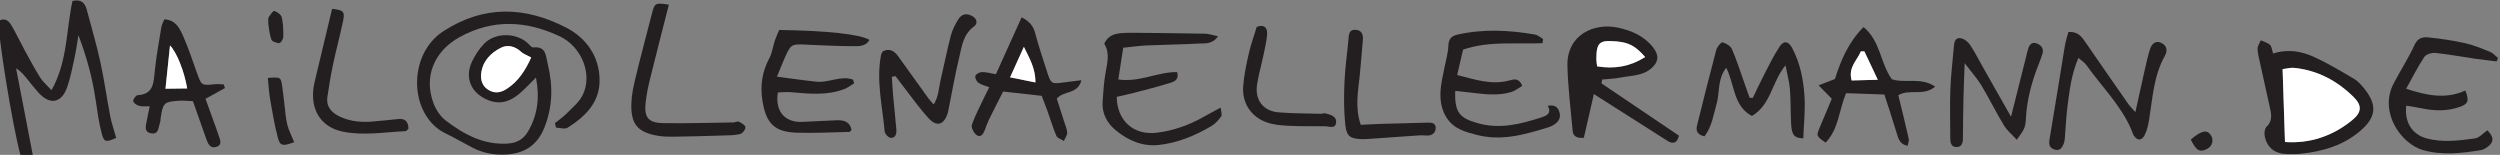 <?xml version="1.0" encoding="UTF-8" standalone="no"?>
<svg
   version="1.1"
   id="svg2"
   xml:space="preserve"
   width="304.286"
   height="18.847"
   viewBox="0 0 304.286 18.847"
   sodipodi:docname="Schrift Internetseite Lena.svg.2021_08_19_12_32_57.0.svg"
   inkscape:version="1.1 (c4e8f9e, 2021-05-24)"
   xmlns:inkscape="http://www.inkscape.org/namespaces/inkscape"
   xmlns:sodipodi="http://sodipodi.sourceforge.net/DTD/sodipodi-0.dtd"
   xmlns="http://www.w3.org/2000/svg"
   xmlns:svg="http://www.w3.org/2000/svg"
   xmlns:rdf="http://www.w3.org/1999/02/22-rdf-syntax-ns#"
   xmlns:cc="http://creativecommons.org/ns#"
   xmlns:dc="http://purl.org/dc/elements/1.1/"><rect x="0" y="0" width="304.286" height="18.847" fill="#808080" stroke="none"/><defs
     id="defs6" /><sodipodi:namedview
     pagecolor="#ffffff"
     bordercolor="#666666"
     borderopacity="1"
     objecttolerance="10"
     gridtolerance="10"
     guidetolerance="10"
     inkscape:pageopacity="0"
     inkscape:pageshadow="2"
     inkscape:window-width="828"
     inkscape:window-height="486"
     id="namedview4"
     inkscape:pagecheckerboard="0"
     showgrid="false"
     inkscape:zoom="1.092613"
     inkscape:cx="39.812817"
     inkscape:cy="-22.88093"
     inkscape:window-x="50"
     inkscape:window-y="23"
     inkscape:window-maximized="0"
     inkscape:current-layer="g10" /><g
     id="g10"
     inkscape:groupmode="layer"
     inkscape:label="ink_ext_XXXXXX"
     transform="matrix(1.333,0,0,-1.333,-660.215,205.108)"><g
       id="g425"><path
         d="m 545.951,142.62 c 0.36,0.293 0.747,0.557 1.071,0.885 0.511,0.52 1.118,1.01 1.442,1.638 0.974,1.891 -0.046,4.472 -2.103,5.428 -3.044,1.415 -6.076,1.585 -9.118,-0.095 -2.305,-1.273 -3.296,-3.606 -2.366,-6.058 0.221,-0.584 0.627,-1.193 1.117,-1.563 1.643,-1.241 3.411,-2.219 5.594,-2.099 0.863,0.047 1.486,0.376 1.917,1.119 0.859,1.482 1.081,3.055 0.718,4.912 -0.586,-0.575 -1.037,-1.077 -1.552,-1.504 -0.811,-0.671 -1.701,-0.988 -2.775,-0.572 -1.576,0.61 -2.232,2.04 -1.503,3.556 0.277,0.576 0.643,1.143 1.086,1.602 0.98,1.016 2.807,1.043 3.911,0.133 0.198,-0.164 0.411,-0.483 0.589,-0.464 1.189,0.12 1.13,-0.753 1.316,-1.501 0.494,-1.997 0.46,-3.942 -0.326,-5.872 -0.655,-1.604 -1.863,-2.329 -3.525,-2.406 -1.056,-0.048 -2.076,0.139 -3.023,0.63 -0.809,0.419 -1.594,0.888 -2.414,1.279 -3.386,1.613 -3.569,7.199 -0.235,9.355 3.739,2.418 7.487,2.243 11.21,0.325 1.817,-0.934 3.048,-2.622 3.05,-4.818 0.003,-2.042 -1.331,-3.319 -2.926,-4.324 -0.248,-0.158 -0.695,0.001 -1.05,0.013 -0.035,0.133 -0.071,0.268 -0.105,0.401 m -2.162,6.001 c -0.393,0.216 -0.718,0.32 -0.941,0.531 -0.537,0.508 -1.226,0.649 -1.796,0.369 -0.948,-0.464 -1.698,-1.229 -1.83,-2.357 -0.066,-0.563 0.079,-1.125 0.62,-1.477 0.579,-0.377 1.131,-0.304 1.696,0.057 1.109,0.708 1.743,1.766 2.251,2.877"
         style="fill:#231f20;fill-opacity:1;fill-rule:nonzero;stroke:none;stroke-width:0.1"
         id="path126" /><path
         d="m 499.987,145.633 c 1.485,2.634 1.33,5.484 1.916,8.149 0.772,0.183 1.132,-0.159 1.298,-0.781 0.425,-1.587 0.892,-3.167 1.242,-4.771 0.362,-1.648 0.587,-3.324 0.911,-4.98 0.128,-0.668 0.358,-1.317 0.542,-1.973 -0.933,-0.412 -1.114,-0.402 -1.325,0.405 -0.262,1.002 -0.404,2.039 -0.554,3.069 -0.296,2.01 -0.826,3.96 -1.571,5.897 -0.119,-0.696 -0.212,-1.398 -0.362,-2.088 -0.191,-0.884 -0.367,-1.779 -0.66,-2.633 -0.511,-1.483 -1.583,-1.675 -2.626,-0.514 -0.349,0.386 -0.673,0.796 -0.999,1.202 -0.29,0.359 -0.57,0.728 -1.046,1.015 0.504,-2.604 1.006,-5.21 1.53,-7.934 -0.51,0.017 -0.832,0.028 -1.139,0.04 -0.739,2.756 -2.081,11.038 -1.977,12.216 0.532,0.331 0.907,0.036 1.158,-0.393 0.44,-0.747 0.808,-1.535 1.223,-2.296 0.455,-0.836 0.903,-1.677 1.41,-2.48 0.243,-0.386 0.613,-0.694 1.029,-1.15"
         style="fill:#231f20;fill-opacity:1;fill-rule:nonzero;stroke:none;stroke-width:0.1"
         id="path128" /><path
         d="m 641.506,146.26 c 2.362,-1.593 4.723,-3.186 7.083,-4.779 -0.159,-0.65 -0.507,-0.814 -1.047,-0.475 -1.246,0.785 -2.485,1.58 -3.728,2.37 -0.938,0.597 -1.877,1.194 -2.995,1.903 -0.34,-1.488 -0.631,-2.76 -0.915,-3.992 -0.655,-0.052 -0.977,0.162 -1.018,0.603 -0.189,1.982 -0.427,3.965 -0.482,5.953 -0.078,2.833 2.418,3.983 4.63,3.5 1.238,-0.271 2.4,-0.769 3.212,-1.828 0.553,-0.72 0.482,-1.33 -0.204,-1.904 -0.821,-0.688 -1.859,-0.639 -2.823,-0.829 -0.536,-0.106 -1.091,-0.12 -1.637,-0.176 -0.025,-0.115 -0.051,-0.23 -0.076,-0.346 m 3.995,2.402 c -0.895,1.015 -1.468,1.319 -2.603,1.423 -1.577,0.146 -1.846,-0.086 -1.851,-1.621 -10e-4,-0.204 0.043,-0.41 0.07,-0.651 1.612,-0.269 3.031,-0.008 4.384,0.849"
         style="fill:#231f20;fill-opacity:1;fill-rule:nonzero;stroke:none;stroke-width:0.1"
         id="path130" /><path
         d="m 702.838,148.984 c 1.394,0.44 2.636,0.19 3.784,-0.336 1.254,-0.575 2.446,-1.292 3.636,-1.997 0.359,-0.213 0.655,-0.563 0.923,-0.896 1.174,-1.468 1.076,-2.569 -0.334,-3.795 -1.566,-1.361 -3.451,-1.915 -5.465,-2.127 -0.429,-0.045 -0.866,-0.036 -1.3,-0.026 -1.094,0.023 -1.813,0.593 -2.013,1.653 -0.048,0.262 -0.003,0.662 0.166,0.826 0.488,0.467 0.476,0.992 0.354,1.559 -0.312,1.438 -0.637,2.871 -0.95,4.309 -0.092,0.42 -0.21,0.845 -0.217,1.269 -0.003,0.254 0.188,0.512 0.291,0.767 0.286,-0.133 0.62,-0.211 0.841,-0.415 0.161,-0.15 0.175,-0.461 0.284,-0.791 m 1.086,-8.081 c 2.252,-0.157 4.332,0.524 6.14,2 0.857,0.699 0.915,1.326 0.139,2.094 -1.509,1.494 -3.315,2.466 -5.468,2.677 -0.285,0.03 -0.58,-0.061 -1.029,-0.117 0.073,-2.229 0.145,-4.403 0.218,-6.654"
         style="fill:#231f20;fill-opacity:1;fill-rule:nonzero;stroke:none;stroke-width:0.1"
         id="path132" /><path
         d="m 596.108,149.88 c 0.324,0.701 0.882,0.901 1.51,0.96 0.388,0.038 0.781,0.038 1.172,0.036 2.166,-0.021 4.333,-0.039 6.499,-0.082 0.362,-0.007 0.722,-0.137 1.213,-0.237 -0.52,-0.75 -1.169,-0.635 -1.721,-0.664 -1.599,-0.087 -3.204,-0.101 -4.804,-0.172 -0.688,-0.031 -1.373,-0.135 -2.134,-0.212 -0.151,-0.974 -0.291,-1.896 -0.446,-2.895 1.907,-0.289 3.593,0.699 5.367,0.673 0.21,-0.726 -0.288,-0.877 -0.664,-0.995 -1.075,-0.335 -2.166,-0.609 -3.254,-0.895 -0.536,-0.141 -1.078,-0.252 -1.593,-0.371 0.02,-2.19 1.553,-3.527 3.64,-3.278 1.575,0.187 3.031,0.728 4.404,1.511 0.412,0.236 0.836,0.453 1.447,0.785 0.028,-0.344 0.152,-0.655 0.046,-0.802 -0.246,-0.346 -0.558,-0.687 -0.92,-0.899 -1.471,-0.86 -3.022,-1.512 -4.739,-1.706 -1.527,-0.173 -2.826,0.404 -3.955,1.324 -0.79,0.645 -1.291,1.536 -1.213,2.624 0.067,0.907 0.115,1.823 0.281,2.713 0.17,0.904 0.378,1.779 -0.136,2.582"
         style="fill:#231f20;fill-opacity:1;fill-rule:nonzero;stroke:none;stroke-width:0.1"
         id="path134" /><path
         d="m 722.407,141.974 c 0.573,-0.602 0.614,-1.025 0.104,-1.447 -0.198,-0.162 -0.442,-0.324 -0.685,-0.363 -1.76,-0.286 -3.513,-0.497 -5.287,-0.003 -1.985,0.551 -4.067,3.445 -2.698,6.078 0.617,1.188 1.357,2.316 1.912,3.532 0.289,0.632 0.74,0.734 1.241,0.684 1.118,-0.115 2.239,-0.273 3.336,-0.518 0.799,-0.178 1.569,-0.498 2.332,-0.807 0.27,-0.109 0.478,-0.37 0.714,-0.56 -0.044,-0.103 -0.087,-0.204 -0.133,-0.306 -0.663,0.082 -1.329,0.154 -1.991,0.249 -1.2,0.174 -2.394,0.399 -3.599,0.523 -0.329,0.033 -0.842,-0.115 -1.004,-0.358 -0.593,-0.891 -1.074,-1.858 -1.66,-2.912 1.905,-0.629 3.642,-0.97 5.409,-0.16 0.36,-0.954 0.266,-1.226 -0.544,-1.507 -1.14,-0.395 -2.302,-0.368 -3.47,-0.114 -0.457,0.099 -0.922,0.158 -1.388,0.236 -0.181,-1.515 0.54,-2.642 1.885,-2.996 1.459,-0.384 2.934,-0.194 4.39,0.007 0.405,0.057 0.758,0.484 1.136,0.742"
         style="fill:#231f20;fill-opacity:1;fill-rule:nonzero;stroke:none;stroke-width:0.1"
         id="path136" /><path
         d="m 636.133,149.927 c -2.394,-0.113 -4.834,0.239 -7.257,-0.589 -0.162,-0.699 -0.335,-1.446 -0.537,-2.318 1.636,-0.414 3.14,-0.937 4.771,-0.495 0.427,0.116 0.862,0.244 1.174,-0.491 -0.319,-0.185 -0.635,-0.45 -0.999,-0.564 -1.279,-0.397 -2.579,-0.178 -3.872,-0.036 -0.415,0.045 -0.83,0.088 -1.251,0.133 -0.074,-1.978 0.397,-2.483 2.078,-2.951 2.009,-0.558 3.864,-0.083 5.739,0.517 0.549,0.175 1.005,0.387 0.631,1.077 0.707,0.134 0.968,-0.191 1.082,-0.65 0.121,-0.485 -0.128,-0.839 -0.531,-1.087 -0.146,-0.091 -0.307,-0.17 -0.472,-0.22 -2.154,-0.661 -4.265,-1.301 -6.608,-0.69 -1.017,0.265 -1.923,0.523 -2.549,1.333 -0.698,0.902 -0.815,1.998 -0.672,3.107 0.078,0.6 0.225,1.192 0.338,1.789 0.121,0.632 0.316,1.264 0.335,1.902 0.02,0.597 0.265,0.887 0.795,1.007 2.37,0.539 4.745,0.428 7.116,0.014 0.262,-0.045 0.494,-0.268 0.74,-0.409 -0.018,-0.126 -0.034,-0.252 -0.051,-0.379"
         style="fill:#231f20;fill-opacity:1;fill-rule:nonzero;stroke:none;stroke-width:0.1"
         id="path138" /><path
         d="m 566.434,151.132 c 4.371,-0.058 7.399,-0.391 8.245,-0.906 -0.337,-0.594 -0.942,-0.576 -1.468,-0.573 -1.433,0.008 -2.864,0.068 -4.296,0.14 -1.353,0.068 -1.41,0.055 -1.966,-1.183 -0.227,-0.511 -0.428,-1.034 -0.72,-1.744 1.273,-0.163 2.448,-0.335 3.626,-0.457 1.106,-0.115 2.209,0.593 3.321,0.189 0.033,-0.11 0.067,-0.22 0.101,-0.333 -0.301,-0.179 -0.584,-0.409 -0.907,-0.532 -1.599,-0.605 -3.249,-0.422 -4.895,-0.28 -0.395,0.033 -0.795,-0.014 -1.162,-0.024 -0.29,-1.847 0.76,-2.779 2.265,-2.685 0.994,0.062 1.991,0.079 2.985,0.139 0.705,0.043 1.293,-0.058 1.475,-0.861 -0.077,-0.086 -0.131,-0.195 -0.186,-0.196 -1.605,-0.037 -3.21,-0.124 -4.812,-0.073 -2.058,0.065 -2.811,0.869 -3.138,2.92 -0.221,1.393 -0.025,2.66 0.639,3.899 0.257,0.477 0.319,1.057 0.492,1.583 0.107,0.32 0.255,0.627 0.401,0.977"
         style="fill:#231f20;fill-opacity:1;fill-rule:nonzero;stroke:none;stroke-width:0.1"
         id="path140" /><path
         d="m 590.4,145.12 c -1.208,0.134 -2.274,0.254 -3.522,0.392 -0.408,-0.808 -0.857,-1.68 -1.29,-2.561 -0.151,-0.311 -0.26,-0.642 -0.385,-0.965 -0.136,-0.353 -0.373,-0.714 -0.746,-0.449 -0.255,0.179 -0.516,0.7 -0.43,0.947 0.313,0.894 0.772,1.74 1.178,2.602 0.125,0.268 0.264,0.528 0.408,0.818 -0.382,0.149 -0.732,0.223 -0.999,0.417 -0.167,0.122 -0.328,0.468 -0.267,0.63 0.064,0.171 0.392,0.333 0.608,0.337 0.38,0.007 0.763,-0.11 1.265,-0.196 0.784,1.735 1.557,3.443 2.35,5.197 0.729,-0.381 1.064,-0.798 1.234,-1.444 0.332,-1.255 0.753,-2.485 1.15,-3.721 0.28,-0.867 0.392,-0.923 1.314,-0.8 0.54,0.072 1.081,0.137 1.759,0.224 -0.329,-1.32 -1.607,-0.92 -2.248,-1.684 0.21,-0.655 0.448,-1.385 0.678,-2.117 0.105,-0.331 0.263,-0.665 0.271,-1.001 0.005,-0.246 -0.193,-0.498 -0.301,-0.747 -0.235,0.151 -0.591,0.25 -0.684,0.463 -0.312,0.713 -0.525,1.469 -0.79,2.204 -0.187,0.525 -0.394,1.042 -0.553,1.454 m -2.886,1.686 c 0.855,-0.171 1.544,-0.309 2.316,-0.465 0.006,1.256 -0.518,2.156 -1.056,3.248 -0.45,-0.994 -0.825,-1.82 -1.26,-2.783"
         style="fill:#231f20;fill-opacity:1;fill-rule:nonzero;stroke:none;stroke-width:0.1"
         id="path142" /><path
         d="m 685.06,148.58 c -0.669,-1.562 -0.819,-3.073 -1.012,-4.569 -0.11,-0.86 -0.14,-1.731 -0.214,-2.596 -0.018,-0.214 -0.029,-0.439 -0.103,-0.636 -0.141,-0.387 -0.356,-0.728 -0.855,-0.564 -0.449,0.148 -0.534,0.45 -0.453,0.921 0.489,2.863 0.936,5.733 1.41,8.598 0.068,0.412 0.209,0.811 0.314,1.21 0.916,0.069 1.253,-0.486 1.624,-1.025 1.278,-1.863 2.57,-3.716 3.864,-5.569 0.143,-0.204 0.33,-0.379 0.629,-0.718 0.306,1.386 0.569,2.602 0.845,3.814 0.145,0.632 0.284,1.265 0.473,1.885 0.193,0.634 0.592,0.845 1.052,0.622 0.474,-0.233 0.618,-0.664 0.314,-1.203 -1.007,-1.79 -1.107,-3.794 -1.421,-5.751 -0.08,-0.504 -0.191,-1.029 -0.421,-1.474 -0.274,-0.529 -0.68,-0.506 -0.99,-0.022 -0.092,0.145 -0.132,0.321 -0.199,0.481 -0.961,2.274 -2.74,3.985 -4.136,5.96 -0.144,0.203 -0.38,0.34 -0.721,0.636"
         style="fill:#231f20;fill-opacity:1;fill-rule:nonzero;stroke:none;stroke-width:0.1"
         id="path144" /><path
         d="m 655.327,144.928 c 0.354,0.727 0.694,1.461 1.065,2.178 0.439,0.844 0.857,1.707 1.379,2.498 0.39,0.591 0.815,0.515 1.155,-0.122 0.727,-1.364 1.022,-2.864 1.123,-4.372 0.086,-1.281 -0.063,-2.577 -0.108,-3.87 -0.765,0.016 -1.039,0.25 -1.101,1.194 -0.069,1.08 -0.033,2.168 -0.115,3.247 -0.052,0.671 -0.238,1.331 -0.407,2.223 -1.273,-1.554 -1.316,-3.595 -3.067,-4.624 -1.707,0.896 -1.56,2.847 -2.348,4.405 -0.819,-1.058 -0.578,-2.242 -0.872,-3.276 -0.292,-1.029 -0.433,-2.108 -1.111,-2.987 -0.598,0.132 -0.812,0.456 -0.687,0.961 0.573,2.31 1.147,4.62 1.76,6.92 0.074,0.28 0.443,0.733 0.573,0.7 0.327,-0.081 0.738,-0.335 0.865,-0.628 0.444,-1.029 0.783,-2.104 1.16,-3.162 0.151,-0.421 0.298,-0.843 0.447,-1.265 0.096,-0.007 0.192,-0.013 0.289,-0.02"
         style="fill:#231f20;fill-opacity:1;fill-rule:nonzero;stroke:none;stroke-width:0.1"
         id="path146" /><path
         d="m 668.62,145.172 c 0.333,-1.372 0.656,-2.668 0.95,-3.969 0.042,-0.184 -0.058,-0.398 -0.101,-0.643 -0.698,0.126 -0.832,0.604 -0.987,1.116 -0.357,1.198 -0.757,2.382 -1.138,3.564 -1.217,0.042 -2.331,0.081 -3.495,0.122 -0.65,-1.528 -0.668,-3.278 -1.868,-4.512 -0.866,0.597 -0.868,0.597 -0.516,1.436 0.363,0.87 0.731,1.739 1.08,2.567 -0.432,0.439 -0.742,0.755 -1.203,1.224 0.601,0.234 1.018,0.396 1.49,0.58 0.534,1.688 1.221,3.348 2.611,4.742 1.559,-1.279 1.527,-3.321 2.585,-4.766 1.211,-0.405 2.633,0.228 3.954,-0.67 -1.082,-0.929 -2.347,-0.161 -3.362,-0.791 m -3.103,4.008 c -0.108,-0.003 -0.216,-0.005 -0.324,-0.008 -0.324,-0.817 -1.174,-1.434 -0.836,-2.648 0.755,0.02 1.493,0.037 2.386,0.061 -0.472,1 -0.848,1.797 -1.226,2.595"
         style="fill:#231f20;fill-opacity:1;fill-rule:nonzero;stroke:none;stroke-width:0.1"
         id="path148" /><path
         d="m 515.825,145.83 c -0.567,-0.314 -1.136,-0.628 -1.775,-0.982 0.248,-0.687 0.479,-1.329 0.712,-1.972 0.162,-0.45 0.333,-0.896 0.479,-1.35 0.13,-0.402 0.39,-0.902 -0.236,-1.078 -0.544,-0.153 -0.734,0.306 -0.886,0.737 -0.398,1.144 -0.806,2.285 -1.218,3.447 -0.448,0.015 -0.874,0.068 -1.294,0.038 -1.343,-0.096 -1.427,-0.186 -1.642,-1.509 -0.028,-0.171 -0.014,-0.356 -0.073,-0.514 -0.156,-0.412 -0.1,-1.082 -0.806,-0.951 -0.703,0.13 -0.471,0.706 -0.396,1.158 0.069,0.416 0.169,0.826 0.27,1.304 -0.414,0.014 -0.722,-0.029 -0.993,0.053 -0.208,0.061 -0.508,0.27 -0.518,0.428 -0.01,0.179 0.248,0.531 0.406,0.54 1.473,0.086 1.453,1.142 1.563,2.203 0.137,1.335 0.379,2.661 0.596,3.985 0.039,0.243 0.172,0.47 0.275,0.738 1.065,-0.061 1.42,-0.856 1.738,-1.577 0.473,-1.067 0.836,-2.185 1.231,-3.287 0.427,-1.196 0.417,-1.193 1.697,-1.058 0.248,0.027 0.503,-0.013 0.755,-0.021 0.039,-0.111 0.077,-0.222 0.115,-0.332 m -3.449,-0.035 c -0.261,1.555 -0.955,3.304 -1.567,3.92 -0.139,-1.332 -0.269,-2.58 -0.413,-3.945 0.723,0.009 1.309,0.016 1.98,0.025"
         style="fill:#231f20;fill-opacity:1;fill-rule:nonzero;stroke:none;stroke-width:0.1"
         id="path150" /><path
         d="m 678.909,143.211 c 0.492,1.956 0.934,3.709 1.374,5.463 0.064,0.253 0.115,0.51 0.195,0.757 0.118,0.37 0.345,0.633 0.768,0.477 0.403,-0.149 0.672,-0.455 0.539,-0.909 -0.155,-0.539 -0.384,-1.057 -0.574,-1.586 -0.504,-1.39 -0.857,-2.811 -0.938,-4.297 -0.049,-0.91 -0.134,-1.048 -0.839,-2.008 -0.413,0.455 -0.884,0.84 -1.182,1.329 -0.719,1.184 -1.326,2.435 -2.041,3.622 -0.388,0.643 -0.903,1.21 -1.536,2.042 -0.045,-1.285 -0.089,-2.253 -0.111,-3.221 -0.026,-1.214 -0.038,-2.428 -0.048,-3.643 -0.004,-0.437 -0.117,-0.819 -0.628,-0.791 -0.432,0.021 -0.526,0.377 -0.526,0.761 0.002,1.475 -0.048,2.953 0.005,4.427 0.046,1.296 0.201,2.589 0.314,3.883 0.034,0.392 0.06,0.895 0.557,0.872 0.314,-0.012 0.705,-0.296 0.898,-0.571 0.443,-0.637 0.788,-1.342 1.172,-2.021 0.843,-1.486 1.686,-2.973 2.601,-4.586"
         style="fill:#231f20;fill-opacity:1;fill-rule:nonzero;stroke:none;stroke-width:0.1"
         id="path152" /><path
         d="m 576.719,146.854 c 0.038,-0.58 0.064,-1.161 0.117,-1.74 0.093,-1.033 0.216,-2.066 0.296,-3.102 0.028,-0.361 -0.088,-0.769 -0.524,-0.729 -0.206,0.019 -0.527,0.369 -0.546,0.592 -0.21,2.318 -0.777,4.626 -0.332,6.973 0.023,0.121 0.109,0.23 0.165,0.339 0.656,0.312 1.072,0.004 1.431,-0.499 0.907,-1.27 1.819,-2.537 2.735,-3.803 0.121,-0.168 0.272,-0.316 0.481,-0.553 0.444,0.711 0.453,1.445 0.608,2.132 0.319,1.394 0.604,2.796 0.96,4.18 0.127,0.493 0.381,0.967 0.644,1.411 0.327,0.554 0.772,0.641 1.317,0.34 0.408,-0.225 0.525,-0.672 0.146,-0.946 -0.992,-0.716 -1.109,-1.826 -1.356,-2.855 -0.384,-1.6 -0.664,-3.225 -0.989,-4.839 -0.017,-0.085 -0.038,-0.169 -0.065,-0.252 -0.339,-1.031 -0.979,-1.236 -1.715,-0.45 -0.738,0.789 -1.362,1.681 -2.029,2.534 -0.344,0.438 -0.674,0.888 -1.009,1.333 -0.112,-0.022 -0.223,-0.043 -0.335,-0.066"
         style="fill:#231f20;fill-opacity:1;fill-rule:nonzero;stroke:none;stroke-width:0.1"
         id="path154" /><path
         d="m 556.358,153.444 c -0.602,-2.369 -1.186,-4.627 -1.746,-6.892 -0.166,-0.673 -0.299,-1.359 -0.375,-2.048 -0.148,-1.371 0.246,-1.862 1.637,-1.878 2.124,-0.027 4.25,0.034 6.375,0.064 0.172,0.003 0.38,0.13 0.506,0.067 0.237,-0.118 0.585,-0.323 0.595,-0.507 0.011,-0.206 -0.269,-0.567 -0.481,-0.619 -0.496,-0.123 -1.027,-0.117 -1.545,-0.133 -1.474,-0.047 -2.949,-0.089 -4.426,-0.11 -0.518,-0.008 -1.047,-0.002 -1.557,0.086 -1.828,0.313 -2.461,1.048 -2.409,2.926 0.023,0.814 0.205,1.634 0.398,2.433 0.468,1.936 0.985,3.861 1.481,5.793 0.251,0.974 0.299,1.009 1.547,0.818"
         style="fill:#231f20;fill-opacity:1;fill-rule:nonzero;stroke:none;stroke-width:0.1"
         id="path156" /><path
         d="m 525.61,153.061 c 1.004,-0.104 1.177,-0.245 1.015,-1.035 -0.278,-1.356 -0.645,-2.694 -0.933,-4.05 -0.207,-0.973 -0.364,-1.957 -0.511,-2.94 -0.137,-0.922 0.39,-1.468 1.154,-1.823 1.013,-0.473 2.088,-0.536 3.184,-0.42 0.69,0.072 1.383,0.113 2.072,0.203 0.664,0.086 0.974,-0.195 0.993,-0.87 -0.084,-0.075 -0.176,-0.227 -0.274,-0.232 -1.893,-0.089 -3.788,-0.424 -5.682,-0.054 -2.152,0.419 -3.173,2.209 -2.612,4.564 0.52,2.186 1.047,4.371 1.594,6.657"
         style="fill:#231f20;fill-opacity:1;fill-rule:nonzero;stroke:none;stroke-width:0.1"
         id="path158" /><path
         d="m 619.534,142.473 c 0.718,0.034 1.319,0.07 1.919,0.088 1.386,0.042 2.772,0.075 4.157,0.11 0.361,0.009 0.767,-0.008 0.767,-0.477 0.002,-0.442 -0.303,-0.697 -0.764,-0.703 -0.217,-0.003 -0.434,0.037 -0.65,0.023 -1.466,-0.097 -2.929,-0.204 -4.395,-0.306 -0.301,-0.021 -0.604,-0.053 -0.907,-0.043 -1.092,0.037 -1.424,0.229 -1.541,1.334 -0.136,1.282 -0.128,2.587 -0.074,3.877 0.054,1.296 0.249,2.586 0.363,3.881 0.04,0.449 0.037,0.933 0.66,0.892 0.544,-0.037 0.702,-0.428 0.658,-0.927 -0.1,-1.121 -0.182,-2.245 -0.299,-3.365 -0.147,-1.409 -0.429,-2.819 0.106,-4.384"
         style="fill:#231f20;fill-opacity:1;fill-rule:nonzero;stroke:none;stroke-width:0.1"
         id="path160" /><path
         d="m 610.036,151.42 c 0.681,0.243 1.002,-0.062 0.943,-0.734 -0.056,-0.64 -0.208,-1.273 -0.339,-1.905 -0.186,-0.889 -0.449,-1.764 -0.579,-2.658 -0.201,-1.39 0.575,-2.398 1.956,-2.51 1.288,-0.106 2.586,-0.097 3.879,-0.134 0.128,-0.003 0.264,0.07 0.381,0.043 0.469,-0.108 1.049,-0.255 1.007,-0.816 -0.047,-0.651 -0.646,-0.365 -1.039,-0.364 -1.125,0.004 -2.251,-0.01 -3.375,0.044 -0.641,0.033 -1.309,0.096 -1.909,0.306 -1.444,0.503 -2.279,1.77 -2.163,3.312 0.075,0.987 0.284,1.967 0.502,2.935 0.179,0.795 0.461,1.567 0.736,2.481"
         style="fill:#231f20;fill-opacity:1;fill-rule:nonzero;stroke:none;stroke-width:0.1"
         id="path162" /><path
         d="m 522.149,140.888 c -1.064,-0.39 -1.296,-0.35 -1.5,0.428 -0.293,1.127 -0.492,2.28 -0.69,3.43 -0.114,0.662 -0.148,1.338 -0.219,2.008 1.183,0.083 1.19,0.084 1.317,-0.789 0.081,-0.556 0.134,-1.117 0.205,-1.675 0.077,-0.602 0.107,-1.214 0.254,-1.797 0.133,-0.528 0.396,-1.022 0.633,-1.605"
         style="fill:#231f20;fill-opacity:1;fill-rule:nonzero;stroke:none;stroke-width:0.1"
         id="path164" /><path
         d="m 519.783,151.699 c 0.012,0.343 -0.031,0.505 0.03,0.596 0.15,0.222 0.42,0.612 0.514,0.579 0.271,-0.097 0.627,-0.336 0.683,-0.58 0.136,-0.583 0.15,-1.201 0.139,-1.802 -0.003,-0.2 -0.235,-0.564 -0.358,-0.561 -0.255,0.004 -0.667,0.147 -0.73,0.331 -0.182,0.521 -0.219,1.09 -0.278,1.437"
         style="fill:#231f20;fill-opacity:1;fill-rule:nonzero;stroke:none;stroke-width:0.1"
         id="path166" /><path
         d="m 695.323,141.132 c 1.027,0.851 1.486,0.929 1.852,0.36 0.262,-0.409 0.111,-0.961 -0.326,-1.198 -0.688,-0.373 -1.033,-0.195 -1.526,0.838"
         style="fill:#231f20;fill-opacity:1;fill-rule:nonzero;stroke:none;stroke-width:0.1"
         id="path168" /><path
         d="m 543.79,148.621 c -0.509,-1.11 -1.143,-2.17 -2.252,-2.877 -0.566,-0.36 -1.118,-0.433 -1.697,-0.056 -0.54,0.351 -0.685,0.913 -0.619,1.475 0.131,1.129 0.882,1.895 1.83,2.359 0.571,0.28 1.258,0.138 1.796,-0.37 0.224,-0.211 0.548,-0.315 0.942,-0.531"
         style="fill:#ffffff;fill-opacity:1;fill-rule:nonzero;stroke:none;stroke-width:0.1"
         id="path170" /><path
         d="m 645.502,148.662 c -1.354,-0.857 -2.773,-1.118 -4.385,-0.85 -0.027,0.241 -0.07,0.447 -0.069,0.653 0.005,1.534 0.273,1.766 1.85,1.621 1.134,-0.106 1.708,-0.409 2.604,-1.424"
         style="fill:#ffffff;fill-opacity:1;fill-rule:nonzero;stroke:none;stroke-width:0.1"
         id="path172" /><path
         d="m 703.924,140.903 c -0.074,2.251 -0.144,4.425 -0.218,6.655 0.449,0.055 0.745,0.145 1.03,0.116 2.151,-0.211 3.959,-1.183 5.467,-2.677 0.776,-0.769 0.718,-1.396 -0.139,-2.094 -1.808,-1.476 -3.889,-2.157 -6.14,-2"
         style="fill:#ffffff;fill-opacity:1;fill-rule:nonzero;stroke:none;stroke-width:0.1"
         id="path174" /><path
         d="m 587.514,146.807 c 0.435,0.962 0.81,1.788 1.26,2.783 0.538,-1.092 1.062,-1.992 1.056,-3.248 -0.772,0.156 -1.461,0.293 -2.316,0.465"
         style="fill:#ffffff;fill-opacity:1;fill-rule:nonzero;stroke:none;stroke-width:0.1"
         id="path176" /><path
         d="m 665.517,149.18 c 0.377,-0.798 0.754,-1.594 1.227,-2.594 -0.895,-0.024 -1.631,-0.042 -2.386,-0.063 -0.34,1.214 0.512,1.832 0.835,2.65 0.108,0.002 0.216,0.004 0.324,0.007"
         style="fill:#ffffff;fill-opacity:1;fill-rule:nonzero;stroke:none;stroke-width:0.1"
         id="path178" /><path
         d="m 512.376,145.795 c -0.671,-0.009 -1.256,-0.016 -1.98,-0.025 0.143,1.365 0.274,2.613 0.412,3.945 0.613,-0.616 1.308,-2.365 1.568,-3.92"
         style="fill:#ffffff;fill-opacity:1;fill-rule:nonzero;stroke:none;stroke-width:0.1"
         id="path180" /></g></g></svg>
